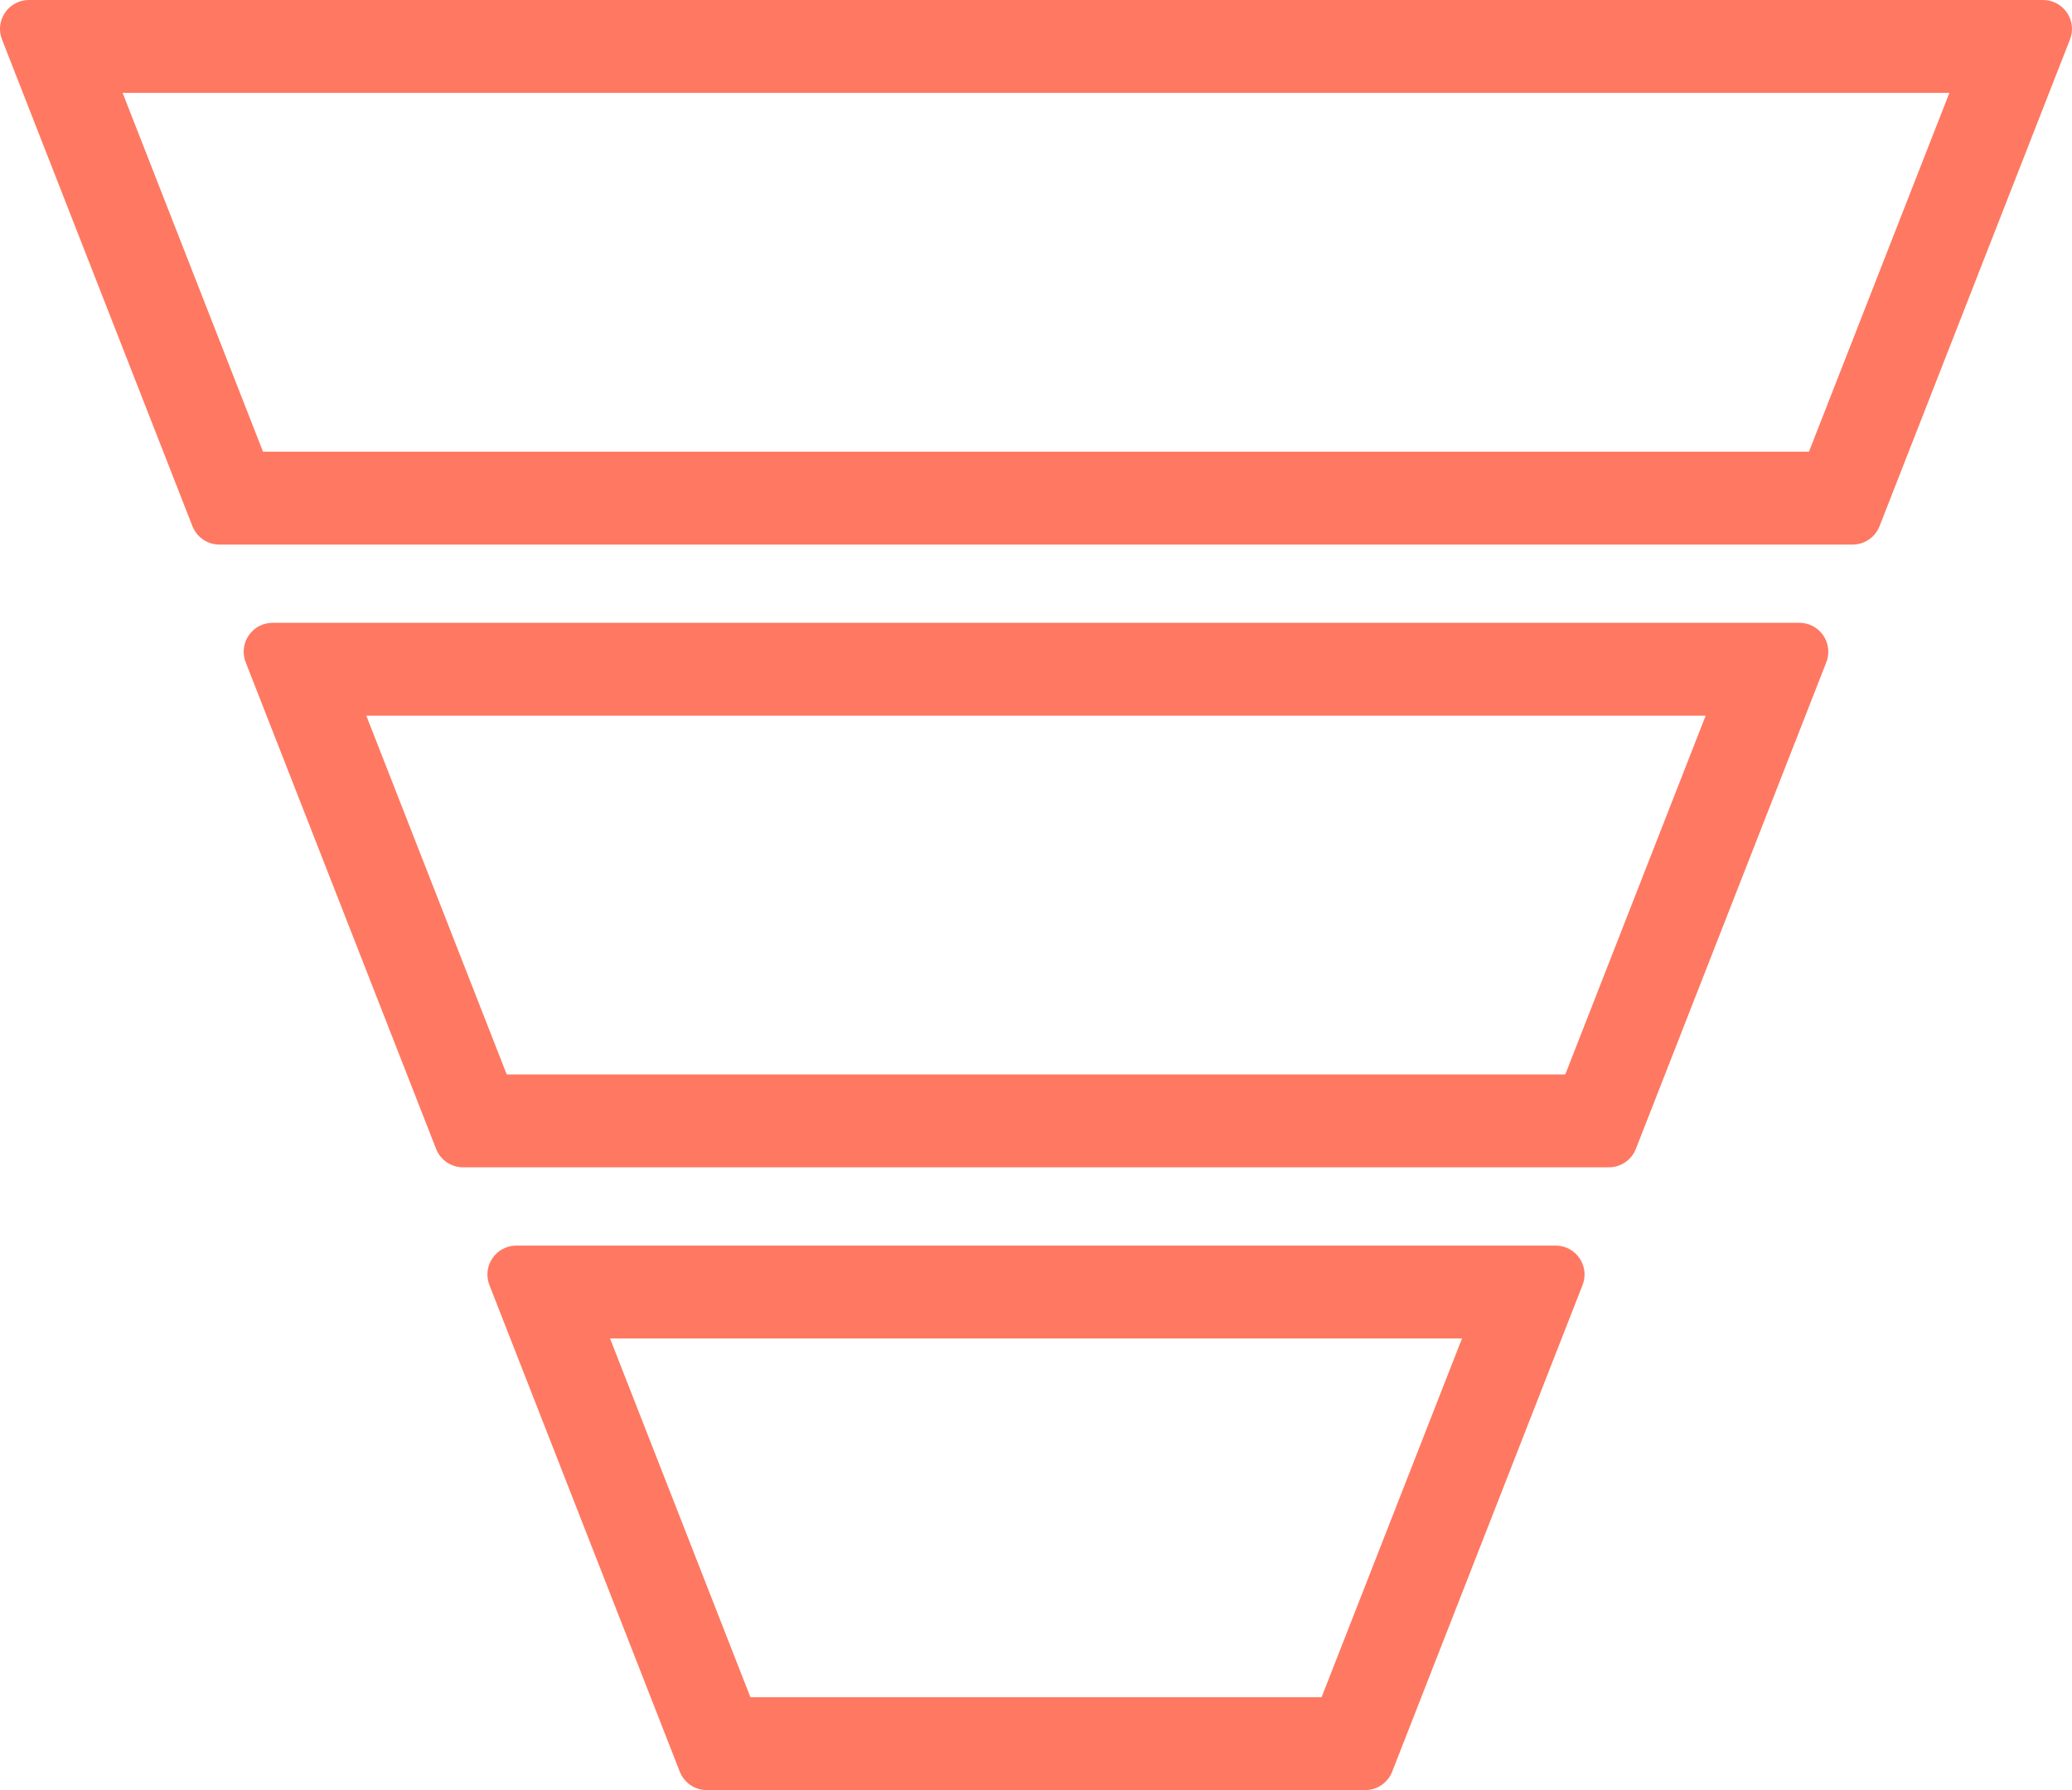 <?xml version="1.0" encoding="utf-8"?>
<!-- Generator: Adobe Illustrator 17.0.0, SVG Export Plug-In . SVG Version: 6.00 Build 0)  -->
<!DOCTYPE svg PUBLIC "-//W3C//DTD SVG 1.1//EN" "http://www.w3.org/Graphics/SVG/1.1/DTD/svg11.dtd">
<svg version="1.1" id="Layer_1" xmlns="http://www.w3.org/2000/svg" xmlns:xlink="http://www.w3.org/1999/xlink" x="0px" y="0px"
	 width="58.285px" height="50.361px" viewBox="0 0 58.285 50.361" enable-background="new 0 0 58.285 50.361" xml:space="preserve">
<g>
	<defs>
		<rect id="SVGID_1_" y="0" width="58.285" height="50.361"/>
	</defs>
	<clipPath id="SVGID_2_">
		<use xlink:href="#SVGID_1_"  overflow="visible"/>
	</clipPath>
	<path clip-path="url(#SVGID_2_)" fill="#FF7861" d="M58.143,0.355C57.991,0.133,57.74,0,57.471,0H0.813
		c-0.269,0-0.52,0.133-0.671,0.355C-0.01,0.577-0.043,0.86,0.056,1.11l5.357,13.693c0.122,0.312,0.423,0.517,0.757,0.517h45.944
		c0.334,0,0.635-0.205,0.757-0.517L58.228,1.11C58.327,0.86,58.294,0.577,58.143,0.355 M7.398,12.707L3.449,2.613h51.387
		l-3.95,10.094H7.398z"/>
	<path clip-path="url(#SVGID_2_)" fill="#FF7861" d="M50.616,17.521H7.668c-0.269,0-0.52,0.133-0.671,0.355
		c-0.152,0.222-0.185,0.504-0.086,0.755l5.357,13.692c0.122,0.312,0.423,0.517,0.757,0.517h32.233c0.335,0,0.636-0.205,0.758-0.517
		l5.358-13.692c0.098-0.251,0.065-0.533-0.086-0.755C51.136,17.654,50.885,17.521,50.616,17.521 M14.254,30.227l-3.95-10.093H47.98
		l-3.949,10.093H14.254z"/>
	<path clip-path="url(#SVGID_2_)" fill="#FF7861" d="M43.76,35.042H14.524c-0.269,0-0.52,0.133-0.671,0.355
		c-0.152,0.222-0.185,0.504-0.086,0.755l5.356,13.692c0.122,0.311,0.423,0.517,0.757,0.517h18.524c0.334,0,0.635-0.206,0.757-0.517
		l5.356-13.692c0.099-0.251,0.066-0.533-0.085-0.755C44.28,35.175,44.029,35.042,43.76,35.042 M21.109,47.748L17.16,37.655h23.966
		l-3.95,10.093H21.109z"/>
</g>
</svg>
